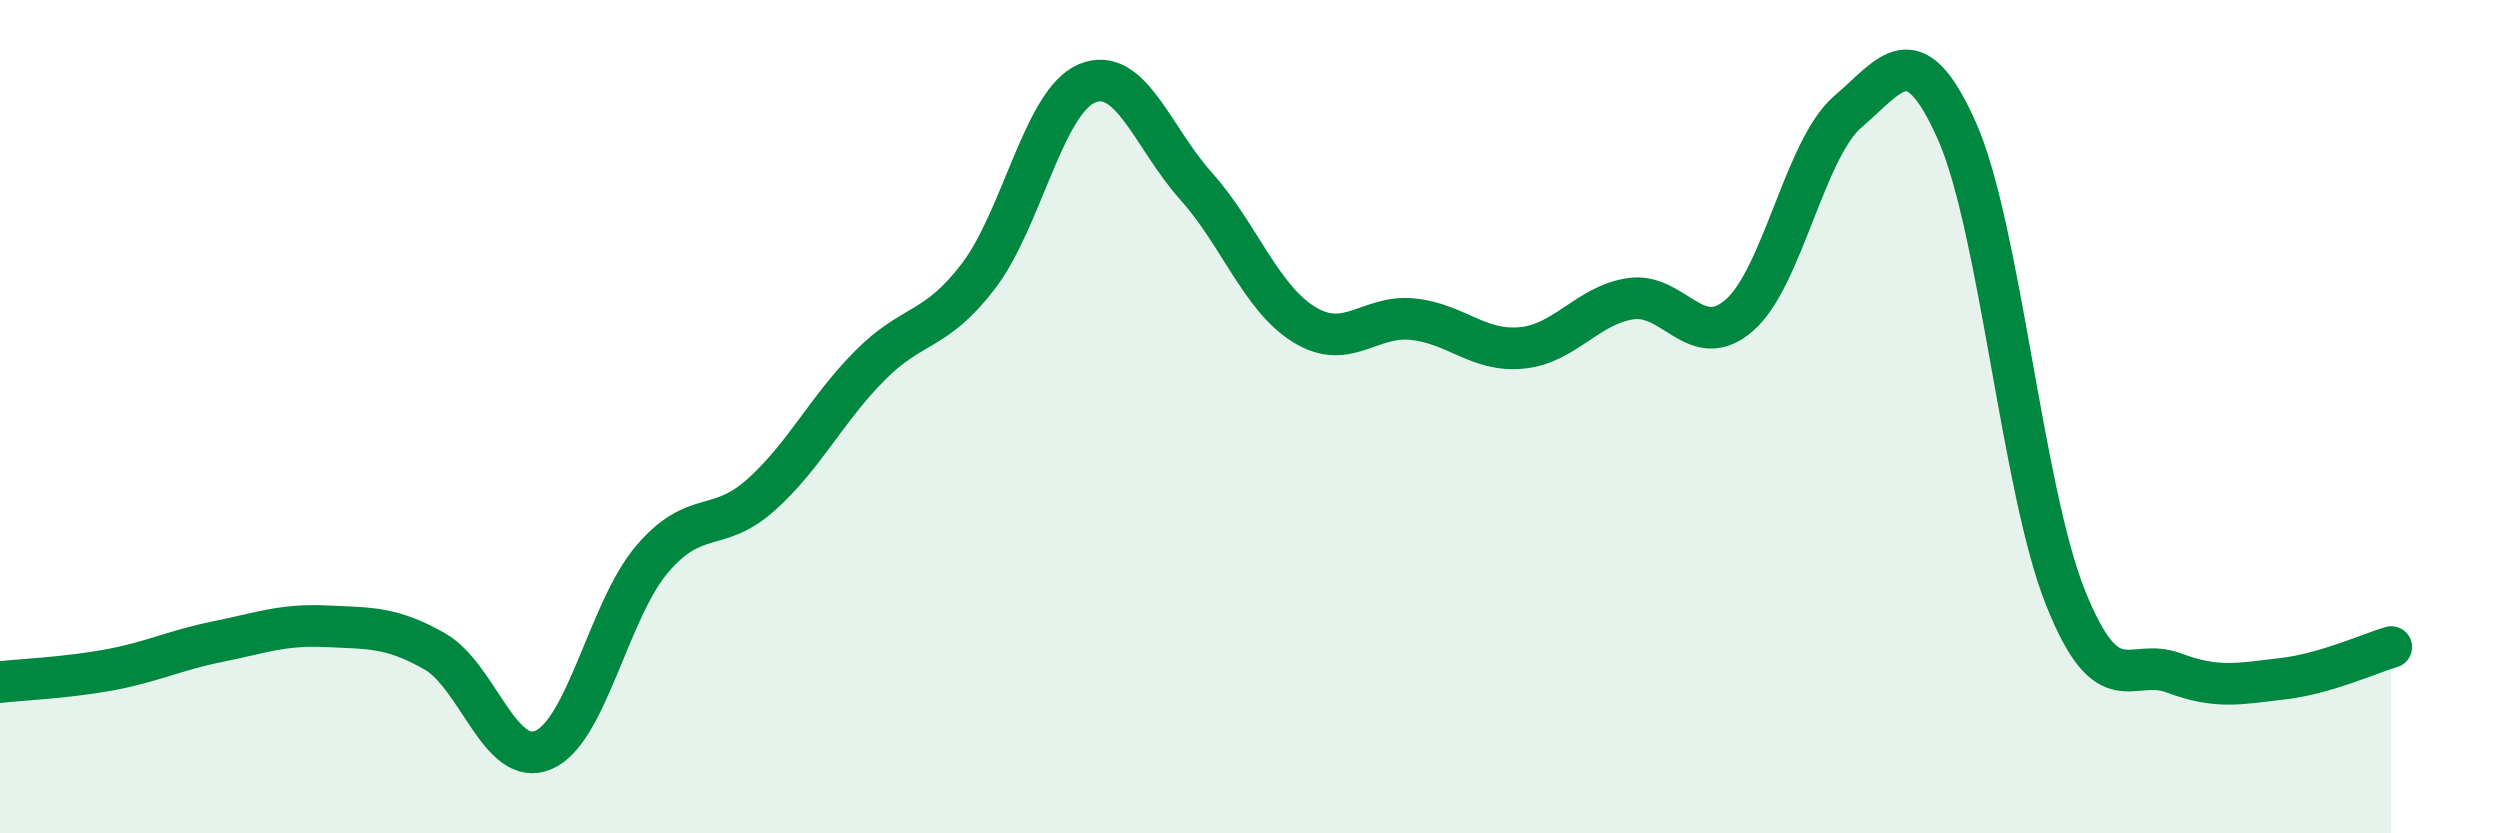 
    <svg width="60" height="20" viewBox="0 0 60 20" xmlns="http://www.w3.org/2000/svg">
      <path
        d="M 0,16.37 C 0.52,16.31 1.57,16.27 2.61,16.08 C 3.65,15.89 4.18,15.61 5.22,15.4 C 6.26,15.19 6.79,14.98 7.83,15.03 C 8.87,15.08 9.39,15.04 10.43,15.63 C 11.47,16.22 12,18.44 13.04,18 C 14.08,17.56 14.61,14.64 15.65,13.42 C 16.69,12.2 17.22,12.81 18.26,11.88 C 19.3,10.95 19.83,9.83 20.87,8.78 C 21.91,7.73 22.44,7.99 23.48,6.63 C 24.52,5.27 25.05,2.43 26.09,2 C 27.13,1.57 27.66,3.3 28.7,4.46 C 29.74,5.62 30.26,7.15 31.3,7.79 C 32.34,8.43 32.87,7.55 33.91,7.66 C 34.95,7.77 35.48,8.45 36.52,8.35 C 37.56,8.25 38.09,7.33 39.13,7.17 C 40.17,7.01 40.7,8.47 41.74,7.57 C 42.78,6.67 43.31,3.57 44.35,2.68 C 45.39,1.79 45.92,0.8 46.96,3.13 C 48,5.46 48.53,11.74 49.57,14.34 C 50.61,16.94 51.13,15.76 52.17,16.15 C 53.21,16.54 53.74,16.41 54.78,16.29 C 55.82,16.17 56.87,15.68 57.39,15.53L57.39 20L0 20Z"
        fill="#008740"
        opacity="0.1"
        stroke-linecap="round"
        stroke-linejoin="round"
      />
      <path
        d="M 0,16.37 C 0.52,16.31 1.57,16.27 2.61,16.08 C 3.65,15.89 4.18,15.61 5.22,15.4 C 6.26,15.19 6.79,14.98 7.83,15.03 C 8.87,15.08 9.39,15.04 10.43,15.63 C 11.47,16.22 12,18.44 13.04,18 C 14.08,17.56 14.61,14.64 15.65,13.42 C 16.69,12.2 17.22,12.81 18.26,11.88 C 19.3,10.95 19.83,9.83 20.87,8.78 C 21.91,7.73 22.44,7.99 23.48,6.63 C 24.52,5.27 25.05,2.43 26.09,2 C 27.13,1.57 27.66,3.3 28.7,4.46 C 29.74,5.62 30.26,7.15 31.3,7.79 C 32.34,8.43 32.87,7.55 33.91,7.66 C 34.95,7.77 35.48,8.45 36.52,8.35 C 37.56,8.25 38.09,7.33 39.13,7.17 C 40.17,7.01 40.7,8.47 41.74,7.57 C 42.78,6.67 43.31,3.57 44.35,2.68 C 45.39,1.79 45.92,0.8 46.96,3.13 C 48,5.46 48.53,11.74 49.57,14.34 C 50.61,16.94 51.13,15.76 52.17,16.15 C 53.21,16.54 53.74,16.41 54.78,16.29 C 55.82,16.17 56.87,15.68 57.39,15.53"
        stroke="#008740"
        stroke-width="1"
        fill="none"
        stroke-linecap="round"
        stroke-linejoin="round"
      />
    </svg>
  